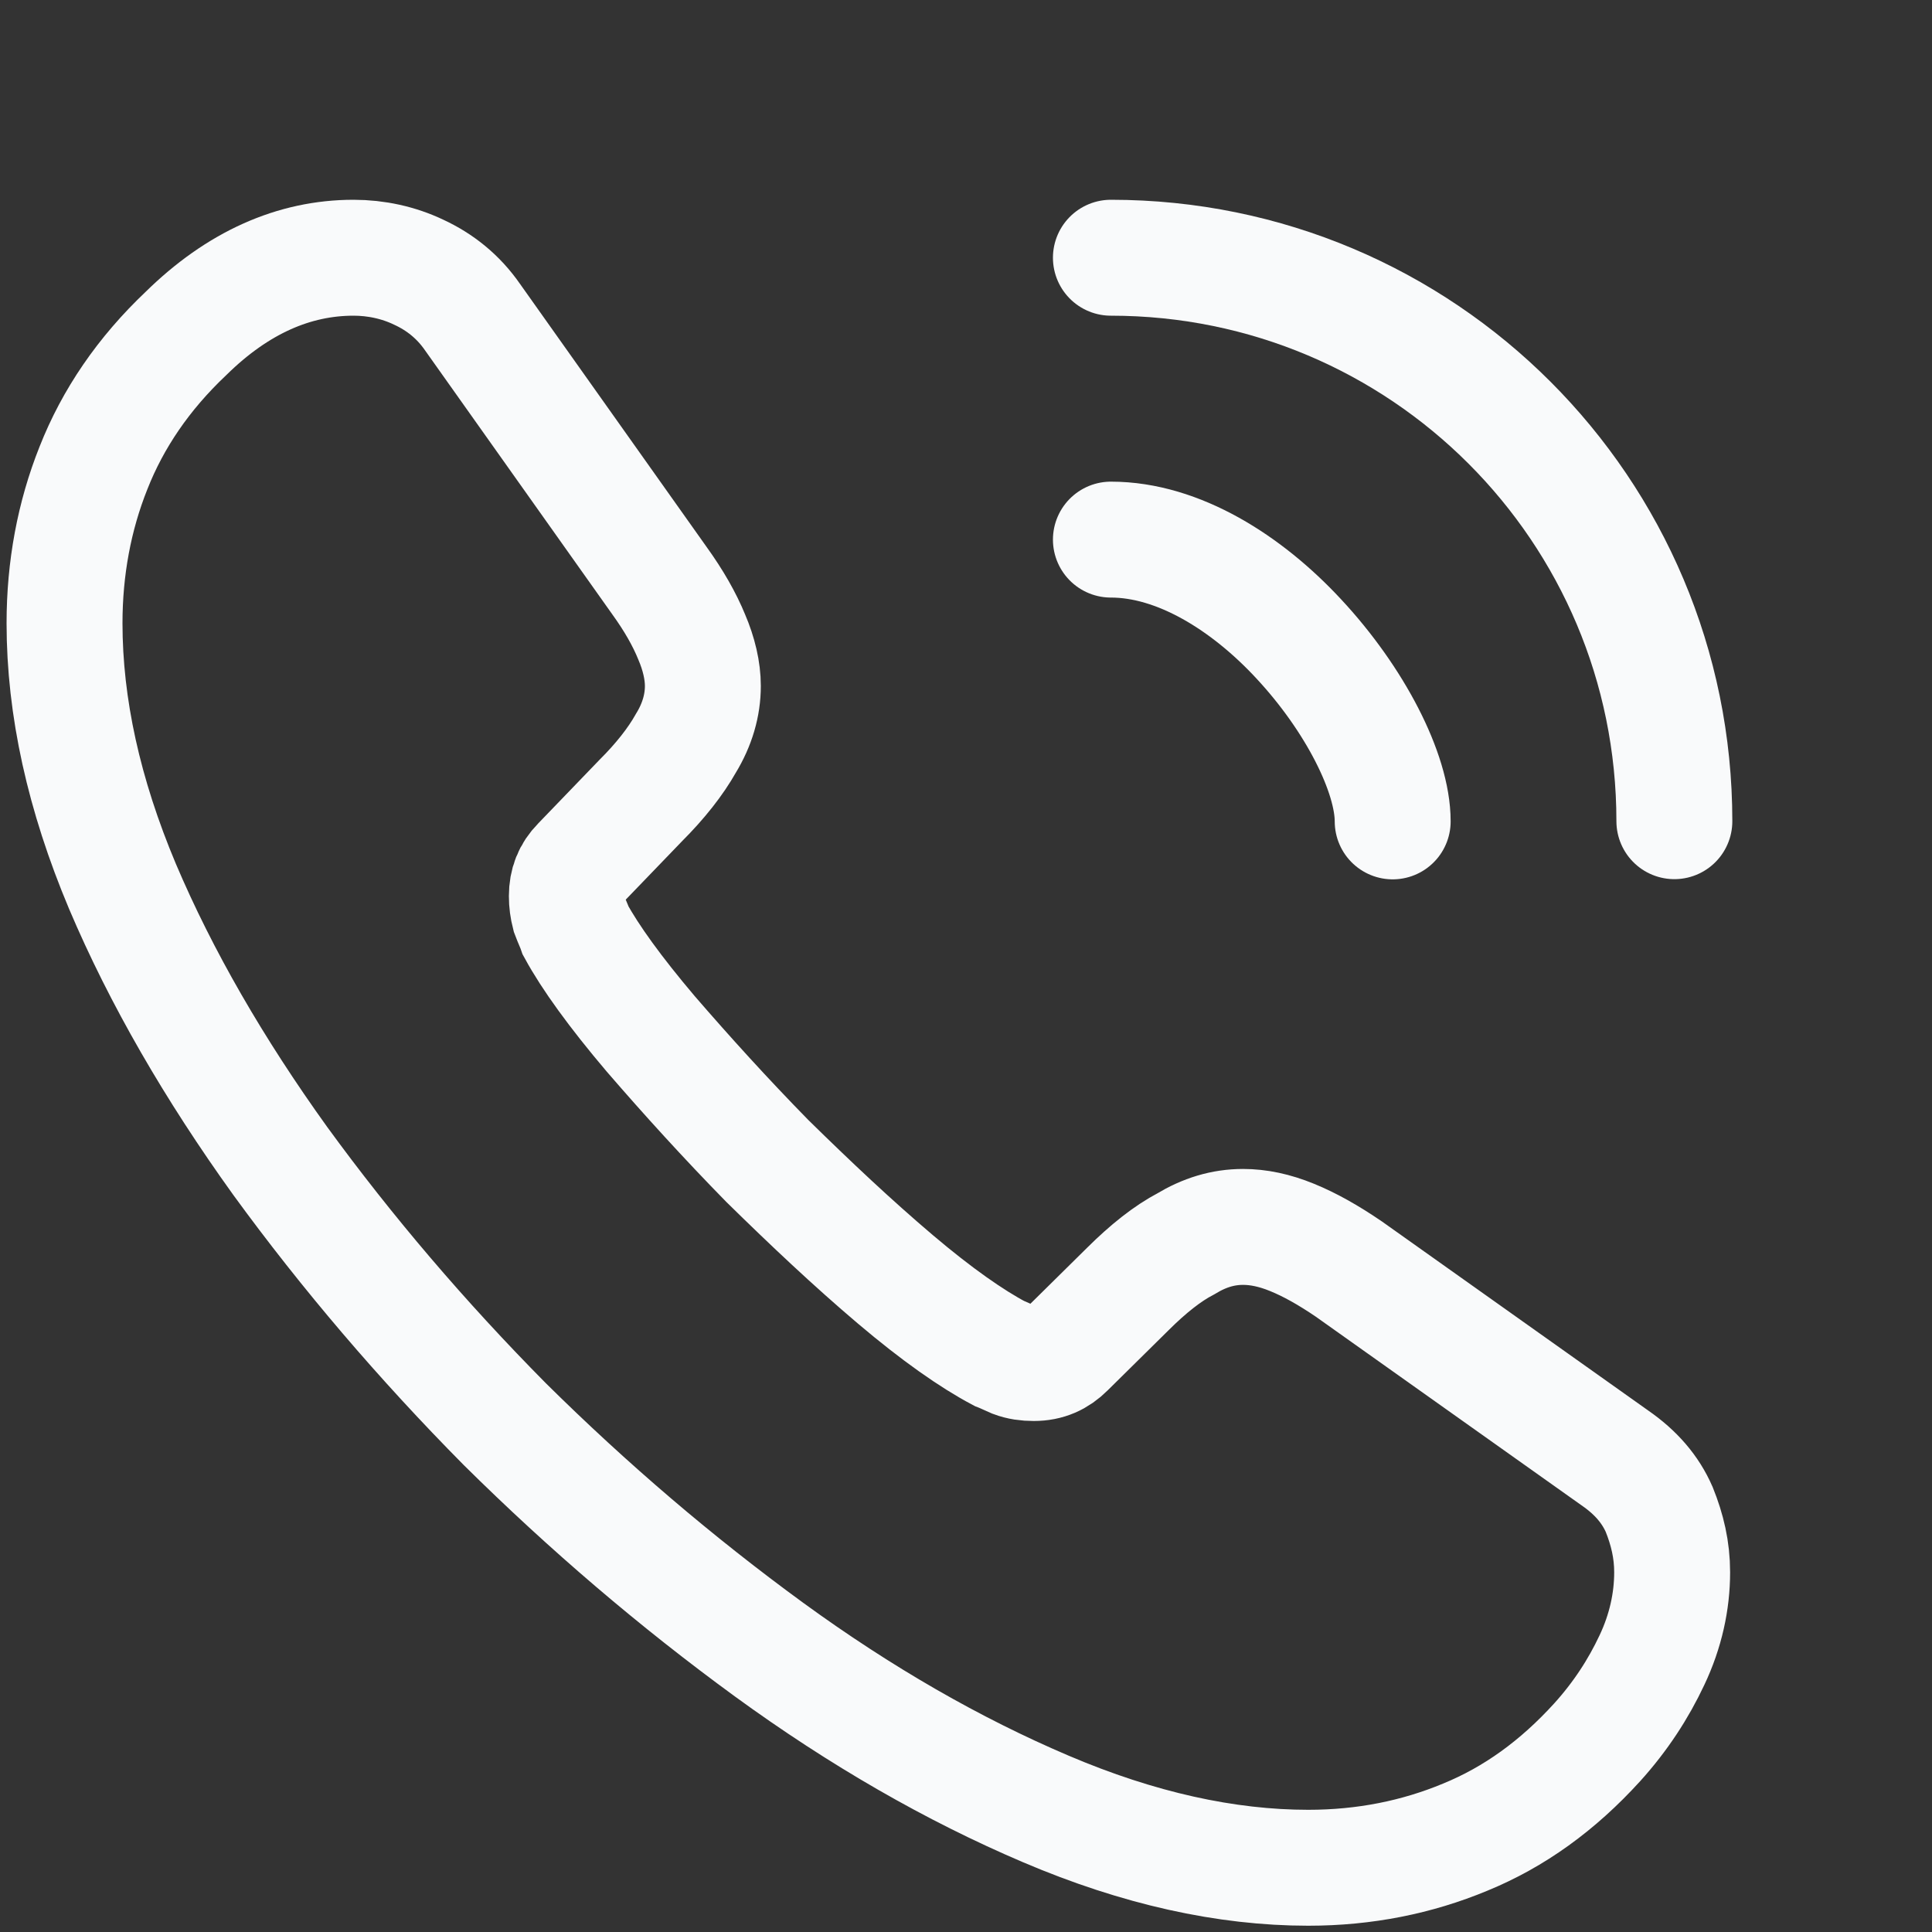 <svg width="20" height="20" viewBox="0 0 20 20" fill="none" xmlns="http://www.w3.org/2000/svg">
<rect x="0" y="0" width="20" height="20" fill="#333333" stroke="none"/>
<path d="M17.31 16.276C17.31 16.576 17.243 16.885 17.101 17.185C16.96 17.485 16.776 17.768 16.535 18.035C16.126 18.485 15.676 18.81 15.168 19.018C14.668 19.226 14.126 19.335 13.543 19.335C12.693 19.335 11.785 19.135 10.826 18.726C9.868 18.318 8.91 17.768 7.96 17.076C7.001 16.376 6.093 15.601 5.226 14.743C4.368 13.876 3.593 12.968 2.901 12.018C2.218 11.068 1.668 10.118 1.268 9.176C0.868 8.226 0.668 7.318 0.668 6.451C0.668 5.885 0.768 5.343 0.968 4.843C1.168 4.335 1.485 3.868 1.926 3.451C2.46 2.926 3.043 2.668 3.66 2.668C3.893 2.668 4.126 2.718 4.335 2.818C4.551 2.918 4.743 3.068 4.893 3.285L6.826 6.01C6.976 6.218 7.085 6.41 7.16 6.593C7.235 6.768 7.276 6.943 7.276 7.101C7.276 7.301 7.218 7.501 7.101 7.693C6.993 7.885 6.835 8.085 6.635 8.285L6.001 8.943C5.91 9.035 5.868 9.143 5.868 9.276C5.868 9.343 5.876 9.401 5.893 9.468C5.918 9.535 5.943 9.585 5.96 9.635C6.11 9.91 6.368 10.268 6.735 10.701C7.11 11.135 7.51 11.576 7.943 12.018C8.393 12.46 8.826 12.868 9.268 13.243C9.701 13.61 10.06 13.86 10.343 14.01C10.385 14.026 10.435 14.051 10.493 14.076C10.56 14.101 10.626 14.11 10.701 14.11C10.843 14.11 10.951 14.06 11.043 13.968L11.676 13.343C11.885 13.135 12.085 12.976 12.276 12.876C12.468 12.76 12.66 12.701 12.868 12.701C13.026 12.701 13.193 12.735 13.376 12.81C13.56 12.885 13.751 12.993 13.96 13.135L16.718 15.093C16.935 15.243 17.085 15.418 17.176 15.626C17.26 15.835 17.31 16.043 17.31 16.276Z" stroke="#F9FAFB" stroke-width="1.2" stroke-miterlimit="10"/>
<path d="M14.417 8.503C14.417 8.003 14.025 7.236 13.442 6.611C12.908 6.036 12.2 5.586 11.5 5.586" stroke="#F9FAFB" stroke-width="1.2" stroke-linecap="round" stroke-linejoin="round"/>
<path d="M17.333 8.501C17.333 5.276 14.725 2.668 11.5 2.668" stroke="#F9FAFB" stroke-width="1.2" stroke-linecap="round" stroke-linejoin="round"/>
</svg>
